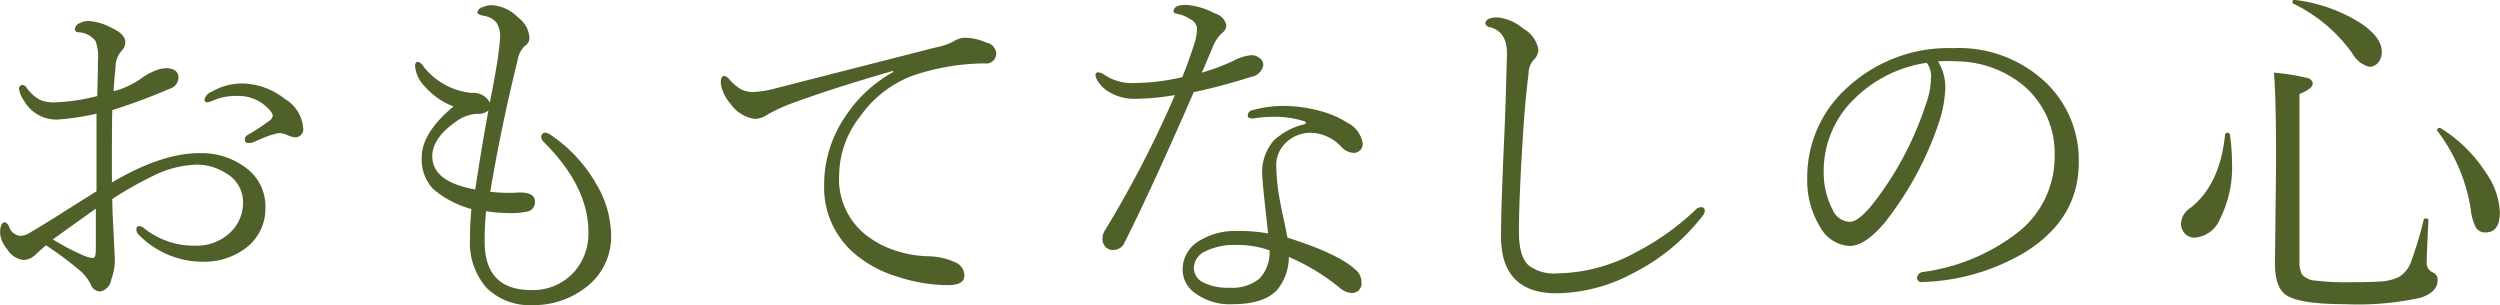 <svg xmlns="http://www.w3.org/2000/svg" width="245.659" height="29.97" viewBox="0 0 245.659 29.97">
<defs>
    <style>
      .cls-1 {
        fill: #4f6129;
        fill-rule: evenodd;
      }
    </style>
  </defs>
  <path id="おもてなしの心" class="cls-1" d="M851.321,1797.24a1.076,1.076,0,0,0-.685.72,0.268,0.268,0,0,0,.281.32,4.021,4.021,0,0,0,.791-0.28,5.512,5.512,0,0,1,2.092-.35,4.056,4.056,0,0,1,3.357,1.54,0.89,0.89,0,0,1,.176.39,0.738,0.738,0,0,1-.246.44,21.7,21.7,0,0,1-2.215,1.46,0.481,0.481,0,0,0-.281.47,0.308,0.308,0,0,0,.369.32,1.042,1.042,0,0,0,.457-0.07c0.844-.38,1.4-0.6,1.67-0.69q0.756-.21.826-0.21a2.093,2.093,0,0,1,.826.18,2.6,2.6,0,0,0,.721.23,0.793,0.793,0,0,0,.861-0.93,3.665,3.665,0,0,0-1.81-2.85,6.964,6.964,0,0,0-4.2-1.51,6,6,0,0,0-2.989.82h0Zm-9.791,5.35c0-1.41.012-2.59,0.035-3.55a58.4,58.4,0,0,0,5.643-2.1,1.182,1.182,0,0,0,.861-1.05c0-.65-0.422-0.97-1.265-0.97a3.162,3.162,0,0,0-1.2.32,5.344,5.344,0,0,0-1.142.65,8.7,8.7,0,0,1-2.76,1.3c0.035-.81.094-1.56,0.176-2.27a2.452,2.452,0,0,1,.615-1.72,1.178,1.178,0,0,0,.352-0.83q0-.81-1.407-1.44a5.468,5.468,0,0,0-2.179-.65,1.875,1.875,0,0,0-.879.21,0.718,0.718,0,0,0-.492.58,0.317,0.317,0,0,0,.351.32,2.264,2.264,0,0,1,1.67.84,4.218,4.218,0,0,1,.246,1.9c0,0.82-.023,2-0.07,3.53a19.683,19.683,0,0,1-4.219.62,3.454,3.454,0,0,1-1.424-.26,3.966,3.966,0,0,1-1.283-1.16,0.57,0.57,0,0,0-.387-0.29,0.347,0.347,0,0,0-.369.41,2.567,2.567,0,0,0,.475,1.11,3.65,3.65,0,0,0,3.269,1.88,24.272,24.272,0,0,0,3.868-.58v7.63c-0.3.18-1.248,0.78-2.831,1.77q-2.057,1.32-3.761,2.32a1.735,1.735,0,0,1-.932.28,1.283,1.283,0,0,1-1.055-.86,0.708,0.708,0,0,0-.421-0.47c-0.317,0-.475.37-0.475,1.1a2.714,2.714,0,0,0,.65,1.48,2.255,2.255,0,0,0,1.618,1.13,1.789,1.789,0,0,0,1.265-.58q0.175-.165.967-0.87a33.967,33.967,0,0,1,3.305,2.45,4.462,4.462,0,0,1,1.125,1.44,0.985,0.985,0,0,0,.9.65,1.354,1.354,0,0,0,1.09-1.16,5.521,5.521,0,0,0,.352-2.09l-0.071-1.43c-0.012-.29-0.047-1.02-0.105-2.18-0.047-.89-0.071-1.63-0.071-2.23a36.539,36.539,0,0,1,4.043-2.28,10.15,10.15,0,0,1,4.2-1.09,5.291,5.291,0,0,1,2.953.86,3.249,3.249,0,0,1,1.652,2.81,4.015,4.015,0,0,1-1.23,2.97,4.725,4.725,0,0,1-3.411,1.32,7.814,7.814,0,0,1-5.08-1.71,0.776,0.776,0,0,0-.439-0.21,0.268,0.268,0,0,0-.317.28,0.67,0.67,0,0,0,.176.51,8.788,8.788,0,0,0,6.311,2.71,6.84,6.84,0,0,0,4.078-1.21,4.855,4.855,0,0,0,2.109-4.17,4.668,4.668,0,0,0-1.793-3.76,7.249,7.249,0,0,0-4.728-1.53q-3.675,0-8.561,2.88v-3.56h0Zm-1.582,10.16c0,0.55-.094.82-0.281,0.82a2.588,2.588,0,0,1-.914-0.24,21.37,21.37,0,0,1-3.024-1.59q3.534-2.535,4.219-3.02v4.03h0Zm40.708-3.59a7.021,7.021,0,0,0,1.617-.14,0.927,0.927,0,0,0,.826-0.98q0-.975-1.687-0.9-0.352.03-.774,0.03a18.869,18.869,0,0,1-1.934-.1q1.072-6.39,2.69-12.94a2.43,2.43,0,0,1,.685-1.37,0.972,0.972,0,0,0,.475-0.9,2.7,2.7,0,0,0-1.125-1.93,3.906,3.906,0,0,0-2.584-1.2,2.19,2.19,0,0,0-.9.2,0.665,0.665,0,0,0-.51.49c0,0.15.205,0.27,0.615,0.35a2,2,0,0,1,1.248.65,2.512,2.512,0,0,1,.369,1.55,9.3,9.3,0,0,1-.105,1.05c-0.035.27-.059,0.49-0.07,0.65-0.176,1.19-.452,2.73-0.827,4.64a1.813,1.813,0,0,0-1.775-.96,6.812,6.812,0,0,1-4.711-2.55,1.018,1.018,0,0,0-.58-0.51c-0.188,0-.281.15-0.281,0.44a3.279,3.279,0,0,0,.966,2,7.1,7.1,0,0,0,2.813,1.95c-2.086,1.73-3.129,3.4-3.129,5.03a4.247,4.247,0,0,0,1.125,3.08,9.648,9.648,0,0,0,3.762,1.97,27.813,27.813,0,0,0-.141,2.91,6.709,6.709,0,0,0,1.653,4.86,6.018,6.018,0,0,0,4.5,1.67,8.261,8.261,0,0,0,5.027-1.59,6.24,6.24,0,0,0,2.689-5.29,10.111,10.111,0,0,0-1.494-5.08,14.372,14.372,0,0,0-4.342-4.69,1.535,1.535,0,0,0-.527-0.28,0.408,0.408,0,0,0-.51.4,0.784,0.784,0,0,0,.282.53q4.359,4.365,4.359,8.82a5.677,5.677,0,0,1-1.406,3.92,5.424,5.424,0,0,1-4.219,1.78q-4.571,0-4.57-4.76a29.575,29.575,0,0,1,.14-2.99,14.822,14.822,0,0,0,2.356.19h0Zm-7.647-5.59c0-1.18.779-2.32,2.338-3.41a3.954,3.954,0,0,1,2.057-.76,1.46,1.46,0,0,0,1.125-.33q-0.616,3.255-1.3,7.77-4.22-.75-4.219-3.27h0Zm51.2-11.27a6.12,6.12,0,0,1-1.688.57l-15.627,3.99a10.464,10.464,0,0,1-2.3.4,2.5,2.5,0,0,1-1.213-.25,4.417,4.417,0,0,1-1.2-1.02,0.868,0.868,0,0,0-.474-0.31c-0.235,0-.352.23-0.352,0.68a3.722,3.722,0,0,0,.967,2.06,3.426,3.426,0,0,0,2.373,1.48,2.171,2.171,0,0,0,1.23-.41,16.925,16.925,0,0,1,2.672-1.21q3.832-1.4,9.651-3.09l0.07,0.1a13.292,13.292,0,0,0-4.693,4.33,11.889,11.889,0,0,0-2.11,6.76,8.515,8.515,0,0,0,3.129,6.88,11.71,11.71,0,0,0,4.114,2.16,15.947,15.947,0,0,0,4.886.82q1.653,0,1.653-.93a1.428,1.428,0,0,0-.862-1.3,6.641,6.641,0,0,0-2.742-.61,10.926,10.926,0,0,1-3.023-.51,9.22,9.22,0,0,1-3.235-1.73,7.005,7.005,0,0,1-2.443-5.83,9.448,9.448,0,0,1,2.039-5.64,11.075,11.075,0,0,1,5.221-4.05,22.634,22.634,0,0,1,7-1.19,0.994,0.994,0,0,0,1.177-.97,1.163,1.163,0,0,0-.966-1.07,5.3,5.3,0,0,0-2.057-.48,2.131,2.131,0,0,0-1.195.37h0Zm14.9,18.55a1.564,1.564,0,0,0-.246.86,1.065,1.065,0,0,0,.246.7,0.891,0.891,0,0,0,.721.37,1.2,1.2,0,0,0,1.2-.72q2.673-5.3,6.8-14.78c1.957-.42,3.838-0.93,5.643-1.51a1.413,1.413,0,0,0,1.195-1.16,0.8,0.8,0,0,0-.351-0.67,1.211,1.211,0,0,0-.809-0.3,4.744,4.744,0,0,0-1.828.58,21.483,21.483,0,0,1-3.059,1.14q0.246-.54.545-1.26c0.3-.71.469-1.09,0.492-1.15a3.883,3.883,0,0,1,.932-1.47,0.955,0.955,0,0,0,.439-0.83,1.571,1.571,0,0,0-1.16-1.12,6.783,6.783,0,0,0-2.795-.83c-0.82,0-1.23.22-1.23,0.65a0.3,0.3,0,0,0,.281.21,3.584,3.584,0,0,1,1.371.55,1.1,1.1,0,0,1,.651.89,5.039,5.039,0,0,1-.176,1.27c-0.422,1.33-.844,2.51-1.266,3.53a21.544,21.544,0,0,1-4.816.58,4.835,4.835,0,0,1-2.883-.84,1.114,1.114,0,0,0-.545-0.21,0.246,0.246,0,0,0-.281.28,1.131,1.131,0,0,0,.14.44,3.293,3.293,0,0,0,1.389,1.32,4.766,4.766,0,0,0,2.25.56,23.792,23.792,0,0,0,4.026-.37,107.683,107.683,0,0,1-6.874,13.29h0Zm19.741-10.58a0.218,0.218,0,0,1-.176.17,6.6,6.6,0,0,0-2.971,1.58,4.711,4.711,0,0,0-1.142,3.38q0,0.6.58,5.76a15.766,15.766,0,0,0-3.147-.24,6.548,6.548,0,0,0-3.463.88,3.275,3.275,0,0,0-1.793,2.9,2.825,2.825,0,0,0,1.125,2.25,5.748,5.748,0,0,0,3.815,1.16c2,0,3.445-.46,4.324-1.37a5.143,5.143,0,0,0,1.178-3.27,20.834,20.834,0,0,1,5.115,3.13,1.953,1.953,0,0,0,.949.4,0.936,0.936,0,0,0,1.073-1.04,1.6,1.6,0,0,0-.616-1.26q-1.722-1.575-6.662-3.13-0.088-.51-0.3-1.5c-0.187-.86-0.322-1.51-0.4-1.93a20.768,20.768,0,0,1-.4-3.64,3.034,3.034,0,0,1,.9-2.21,3.459,3.459,0,0,1,2.549-1.02,4.176,4.176,0,0,1,2.953,1.39,1.727,1.727,0,0,0,1.2.58,0.878,0.878,0,0,0,.9-0.9,2.742,2.742,0,0,0-1.512-2.06,9.526,9.526,0,0,0-2.689-1.16,13.646,13.646,0,0,0-3.533-.49,10.893,10.893,0,0,0-3.059.41,0.551,0.551,0,0,0-.51.52q0,0.3.457,0.3h0.088a11.927,11.927,0,0,1,1.9-.16,9.618,9.618,0,0,1,3.129.44,0.189,0.189,0,0,1,.158.13h0Zm-4.553,15.32a4.227,4.227,0,0,1-2.988.9,5.236,5.236,0,0,1-2.479-.49,1.6,1.6,0,0,1-.984-1.44,1.832,1.832,0,0,1,1.072-1.62,6.467,6.467,0,0,1,3.111-.65,9.5,9.5,0,0,1,3.252.53,3.777,3.777,0,0,1-.984,2.77h0Zm36.594-.47a19.977,19.977,0,0,0,6.908-5.64,0.95,0.95,0,0,0,.246-0.53,0.318,0.318,0,0,0-.351-0.37,0.737,0.737,0,0,0-.545.25,25.5,25.5,0,0,1-5.924,4.21,16.565,16.565,0,0,1-7.594,2.04,4.19,4.19,0,0,1-2.847-.75c-0.668-.56-1-1.68-1-3.34q0-2.88.334-8.42c0.164-2.84.369-5.2,0.615-7.1a2.069,2.069,0,0,1,.457-1.32,1.5,1.5,0,0,0,.51-1.06,2.931,2.931,0,0,0-1.477-2.05,4.643,4.643,0,0,0-2.513-1.11,2.206,2.206,0,0,0-.879.14,0.577,0.577,0,0,0-.352.44,0.521,0.521,0,0,0,.51.39c1.113,0.32,1.652,1.22,1.617,2.67-0.094,3.9-.193,6.87-0.3,8.89q-0.281,6.4-.281,8.97,0,5.61,5.467,5.61a16.2,16.2,0,0,0,7.4-1.92h0Zm31.055-20.9c0.34,0,.66.01,0.97,0.03a10.467,10.467,0,0,1,6.47,2.39,8.7,8.7,0,0,1,3.04,6.93,9.417,9.417,0,0,1-3.71,7.56,19.373,19.373,0,0,1-9.19,3.81,0.642,0.642,0,0,0-.62.58,0.427,0.427,0,0,0,.53.41h0.09a20.927,20.927,0,0,0,9.8-2.81q5.475-3.3,5.47-8.93a10.529,10.529,0,0,0-3.02-7.65,12.4,12.4,0,0,0-9.3-3.59,14.66,14.66,0,0,0-10.44,3.89,11.8,11.8,0,0,0-3.92,8.93,8.69,8.69,0,0,0,1.26,4.74,3.515,3.515,0,0,0,2.89,1.88c1.05,0,2.23-.8,3.55-2.4a32.6,32.6,0,0,0,5.18-9.55,12.442,12.442,0,0,0,.69-3.53,4.835,4.835,0,0,0-.72-2.66c0.3-.02.63-0.03,0.98-0.03h0Zm-1.67,1.69a7.93,7.93,0,0,1-.51,2.58,31.96,31.96,0,0,1-4.95,9.44c-1.06,1.39-1.9,2.09-2.54,2.09a1.933,1.933,0,0,1-1.68-1.23,7.752,7.752,0,0,1-.86-3.64,9.824,9.824,0,0,1,2.91-7.12,12.75,12.75,0,0,1,7.21-3.64,2.159,2.159,0,0,1,.42,1.52h0Zm41.38-2.48a2.724,2.724,0,0,0,1.67,1.35,1.147,1.147,0,0,0,.88-0.39,1.615,1.615,0,0,0,.37-1.09c0-.97-0.74-1.93-2.2-2.88a15.594,15.594,0,0,0-6.35-2.21c-0.15-.03-0.23.05-0.23,0.23a0.159,0.159,0,0,0,.11.15,15.293,15.293,0,0,1,5.75,4.84h0Zm11.67,15.43a4.991,4.991,0,0,0,.49,1.71,1.049,1.049,0,0,0,.95.49c0.94,0,1.41-.66,1.41-1.99a7.28,7.28,0,0,0-1.36-3.86,14.043,14.043,0,0,0-4.43-4.38,0.159,0.159,0,0,0-.12-0.04,0.208,0.208,0,0,0-.25.21,0.16,0.16,0,0,0,.04.11,17.044,17.044,0,0,1,3.27,7.75h0Zm-27.55-.21a1.913,1.913,0,0,0-.93,1.51,1.4,1.4,0,0,0,.34.97,1.267,1.267,0,0,0,1,.44,2.917,2.917,0,0,0,2.49-1.83,11.274,11.274,0,0,0,1.18-5.54,19.381,19.381,0,0,0-.21-2.77,0.2,0.2,0,0,0-.24-0.16,0.194,0.194,0,0,0-.23.17c-0.33,3.27-1.46,5.68-3.4,7.21h0Zm21.71,5.19a2.919,2.919,0,0,1-1.14,1.54,4.157,4.157,0,0,1-1.48.46c-0.61.07-1.75,0.11-3.44,0.11a24.467,24.467,0,0,1-3.31-.15,2,2,0,0,1-1.37-.59,2.606,2.606,0,0,1-.26-1.37v-16.39c0.87-.34,1.3-0.68,1.3-1.03a0.6,0.6,0,0,0-.51-0.53,21.543,21.543,0,0,0-3.3-.53q0.21,2.34.21,8.93l-0.11,9.83c0,1.51.34,2.52,1.02,3.04,0.84,0.63,2.8.95,5.85,0.95a28.669,28.669,0,0,0,7.39-.62c1.15-.36,1.72-0.94,1.72-1.72a0.752,0.752,0,0,0-.42-0.76,0.991,0.991,0,0,1-.65-0.96c0-.52.06-1.91,0.17-4.19,0-.11-0.08-0.17-0.24-0.17a0.2,0.2,0,0,0-.23.14,36.271,36.271,0,0,1-1.2,4.01h0Z" transform="translate(-830.531 -1788.22)"/>
</svg>
